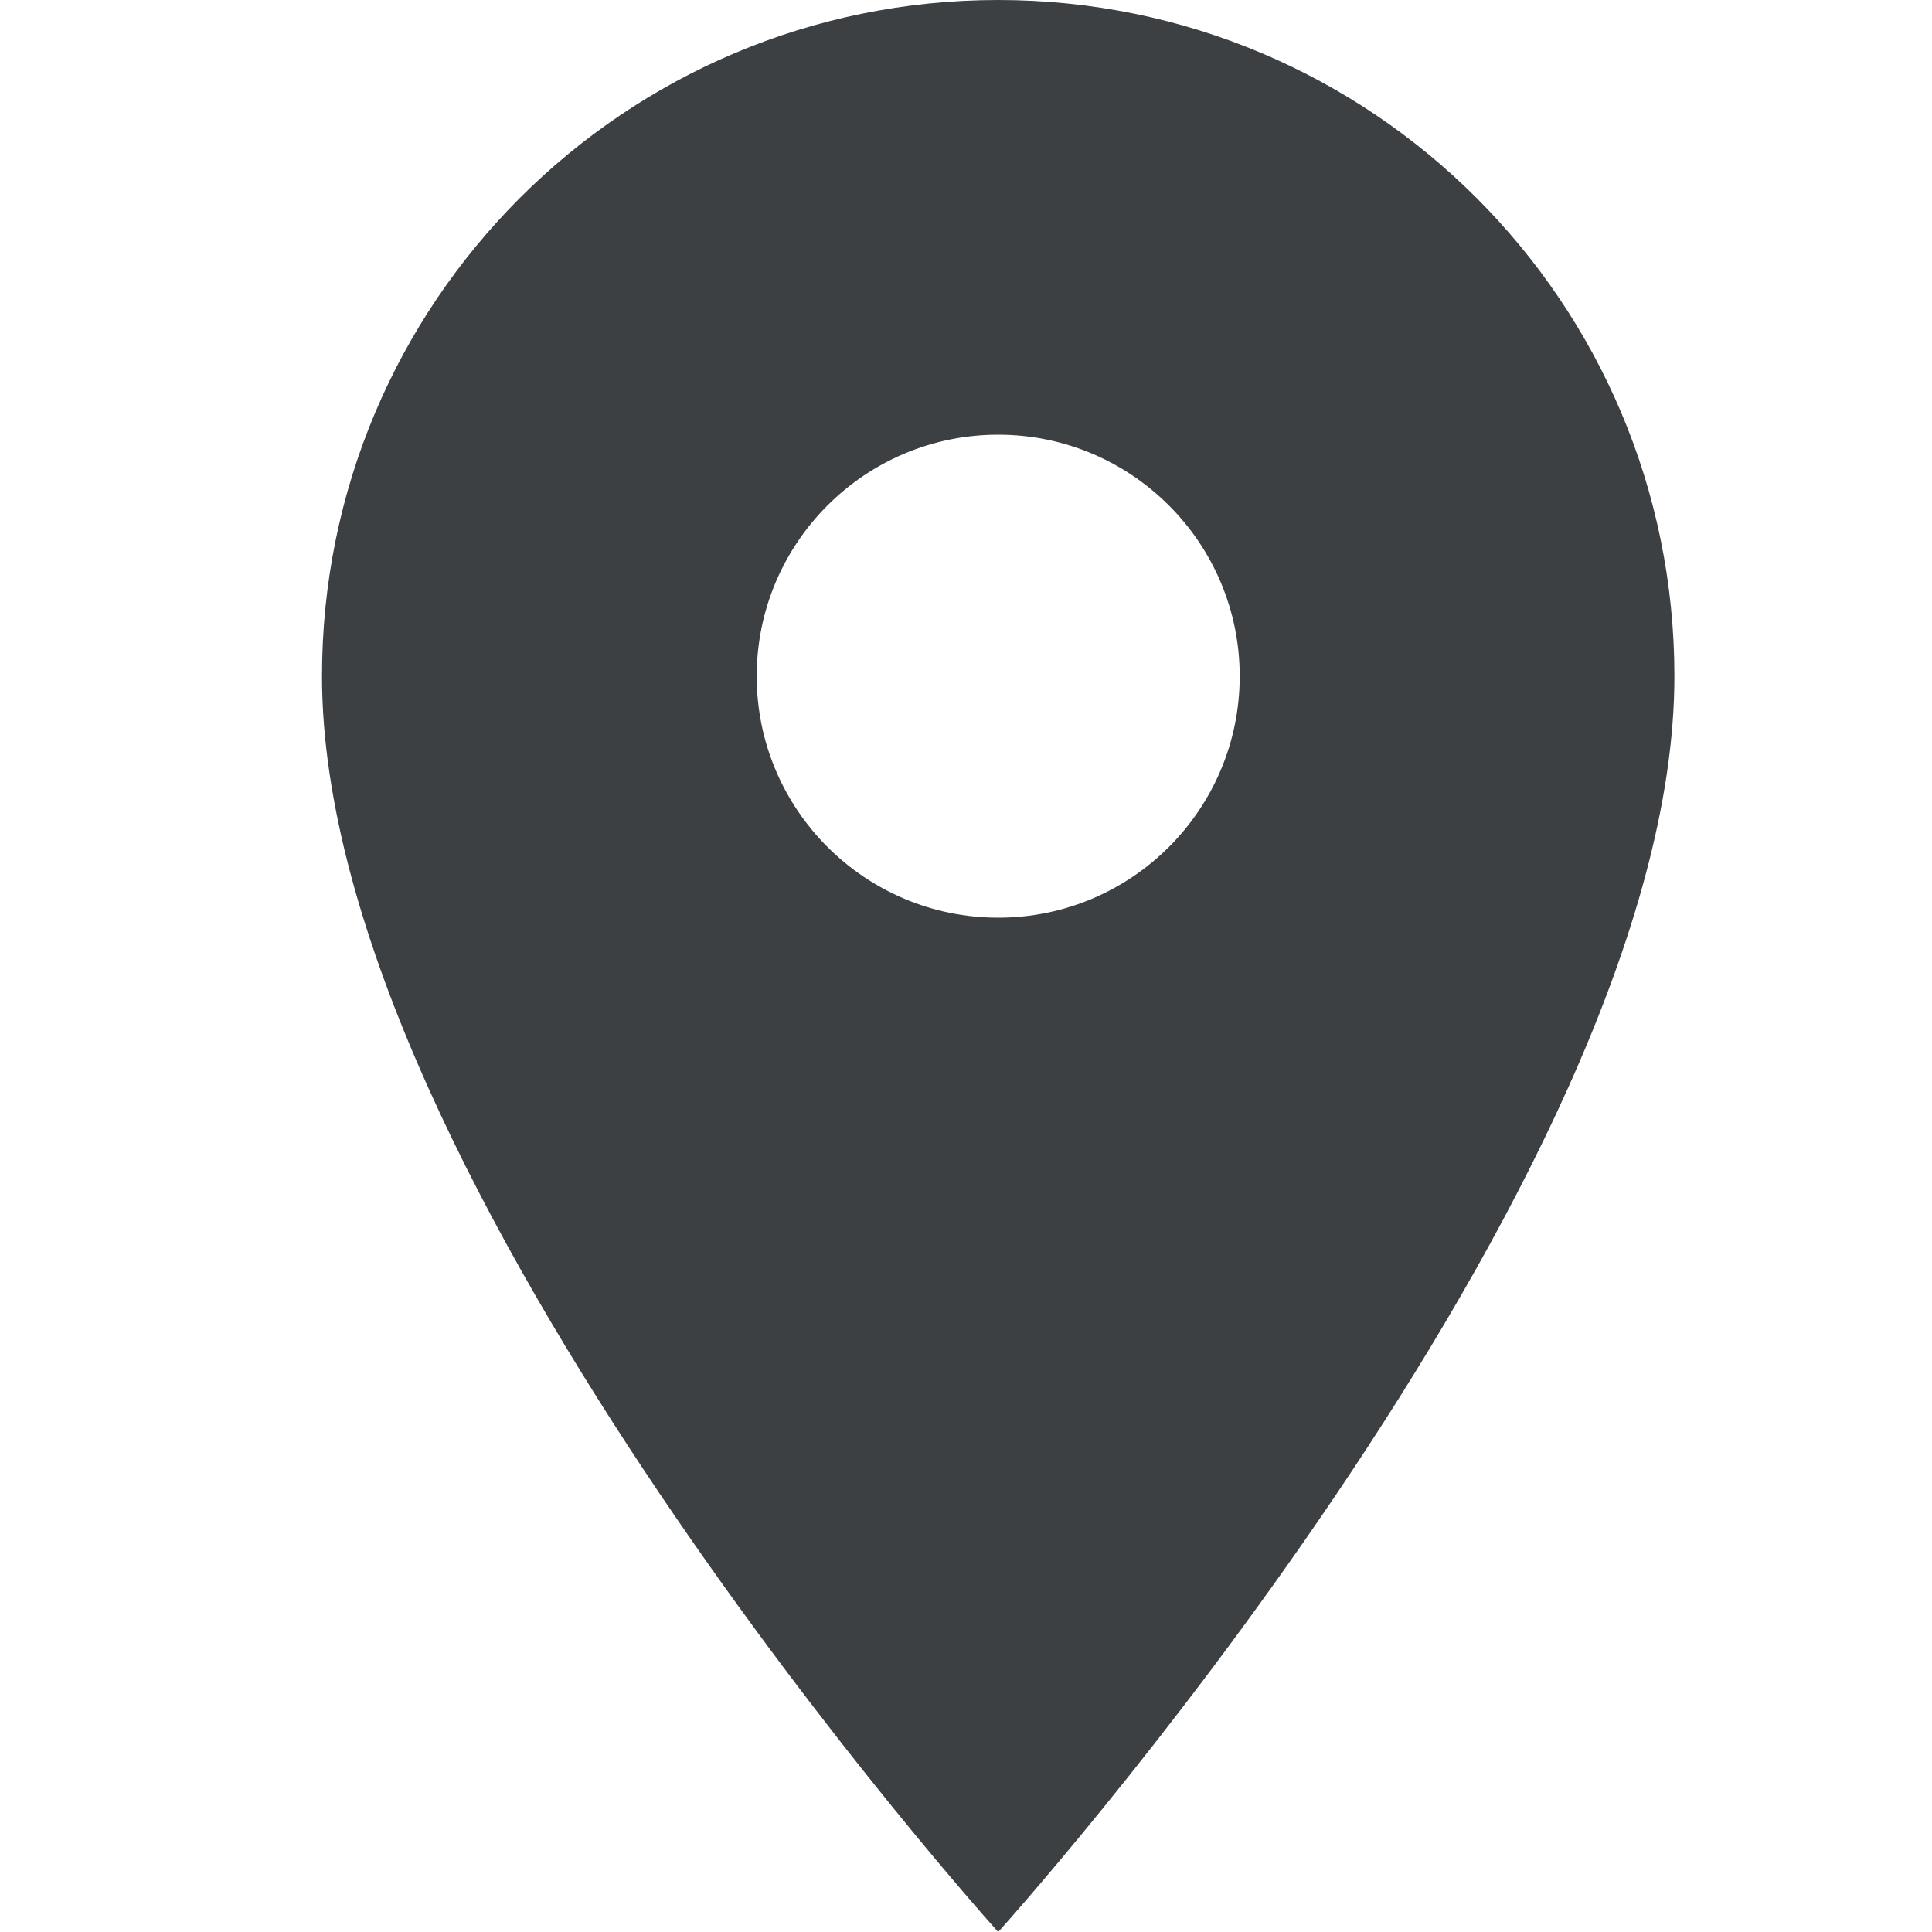 <?xml version="1.0" encoding="UTF-8"?>
<svg width="18px" height="18px" viewBox="0 0 18 18" version="1.1" xmlns="http://www.w3.org/2000/svg" xmlns:xlink="http://www.w3.org/1999/xlink">
    <title>Pin_icon</title>
    <g id="Latest" stroke="none" stroke-width="1" fill="none" fill-rule="evenodd">
        <g id="Opt3_v4" transform="translate(-639, -2104)">
            <g id="Your-success-stories" transform="translate(174, 1649)">
                <g id="Group-7" transform="translate(0, 104)">
                    <g id="Group-9" transform="translate(465, 0)">
                        <g id="Group-13" transform="translate(0, 348)">
                            <g id="Pin_icon" transform="translate(0, 3)">
                                <polygon id="Path" points="0 0 18 0 18 18 0 18"></polygon>
                                <path d="M9.3,0 C5.817,0 3,2.817 3,6.3 C3,11.025 9.3,18 9.3,18 C9.3,18 15.6,11.025 15.6,6.3 C15.6,2.817 12.783,0 9.3,0 Z M9.3,8.55 C8.058,8.55 7.05,7.542 7.05,6.3 C7.05,5.058 8.058,4.05 9.3,4.05 C10.542,4.05 11.55,5.058 11.55,6.3 C11.55,7.542 10.542,8.55 9.3,8.55 Z" id="Shape" fill="#3C4043" fill-rule="nonzero"></path>
                            </g>
                        </g>
                    </g>
                </g>
            </g>
        </g>
    </g>
</svg>
